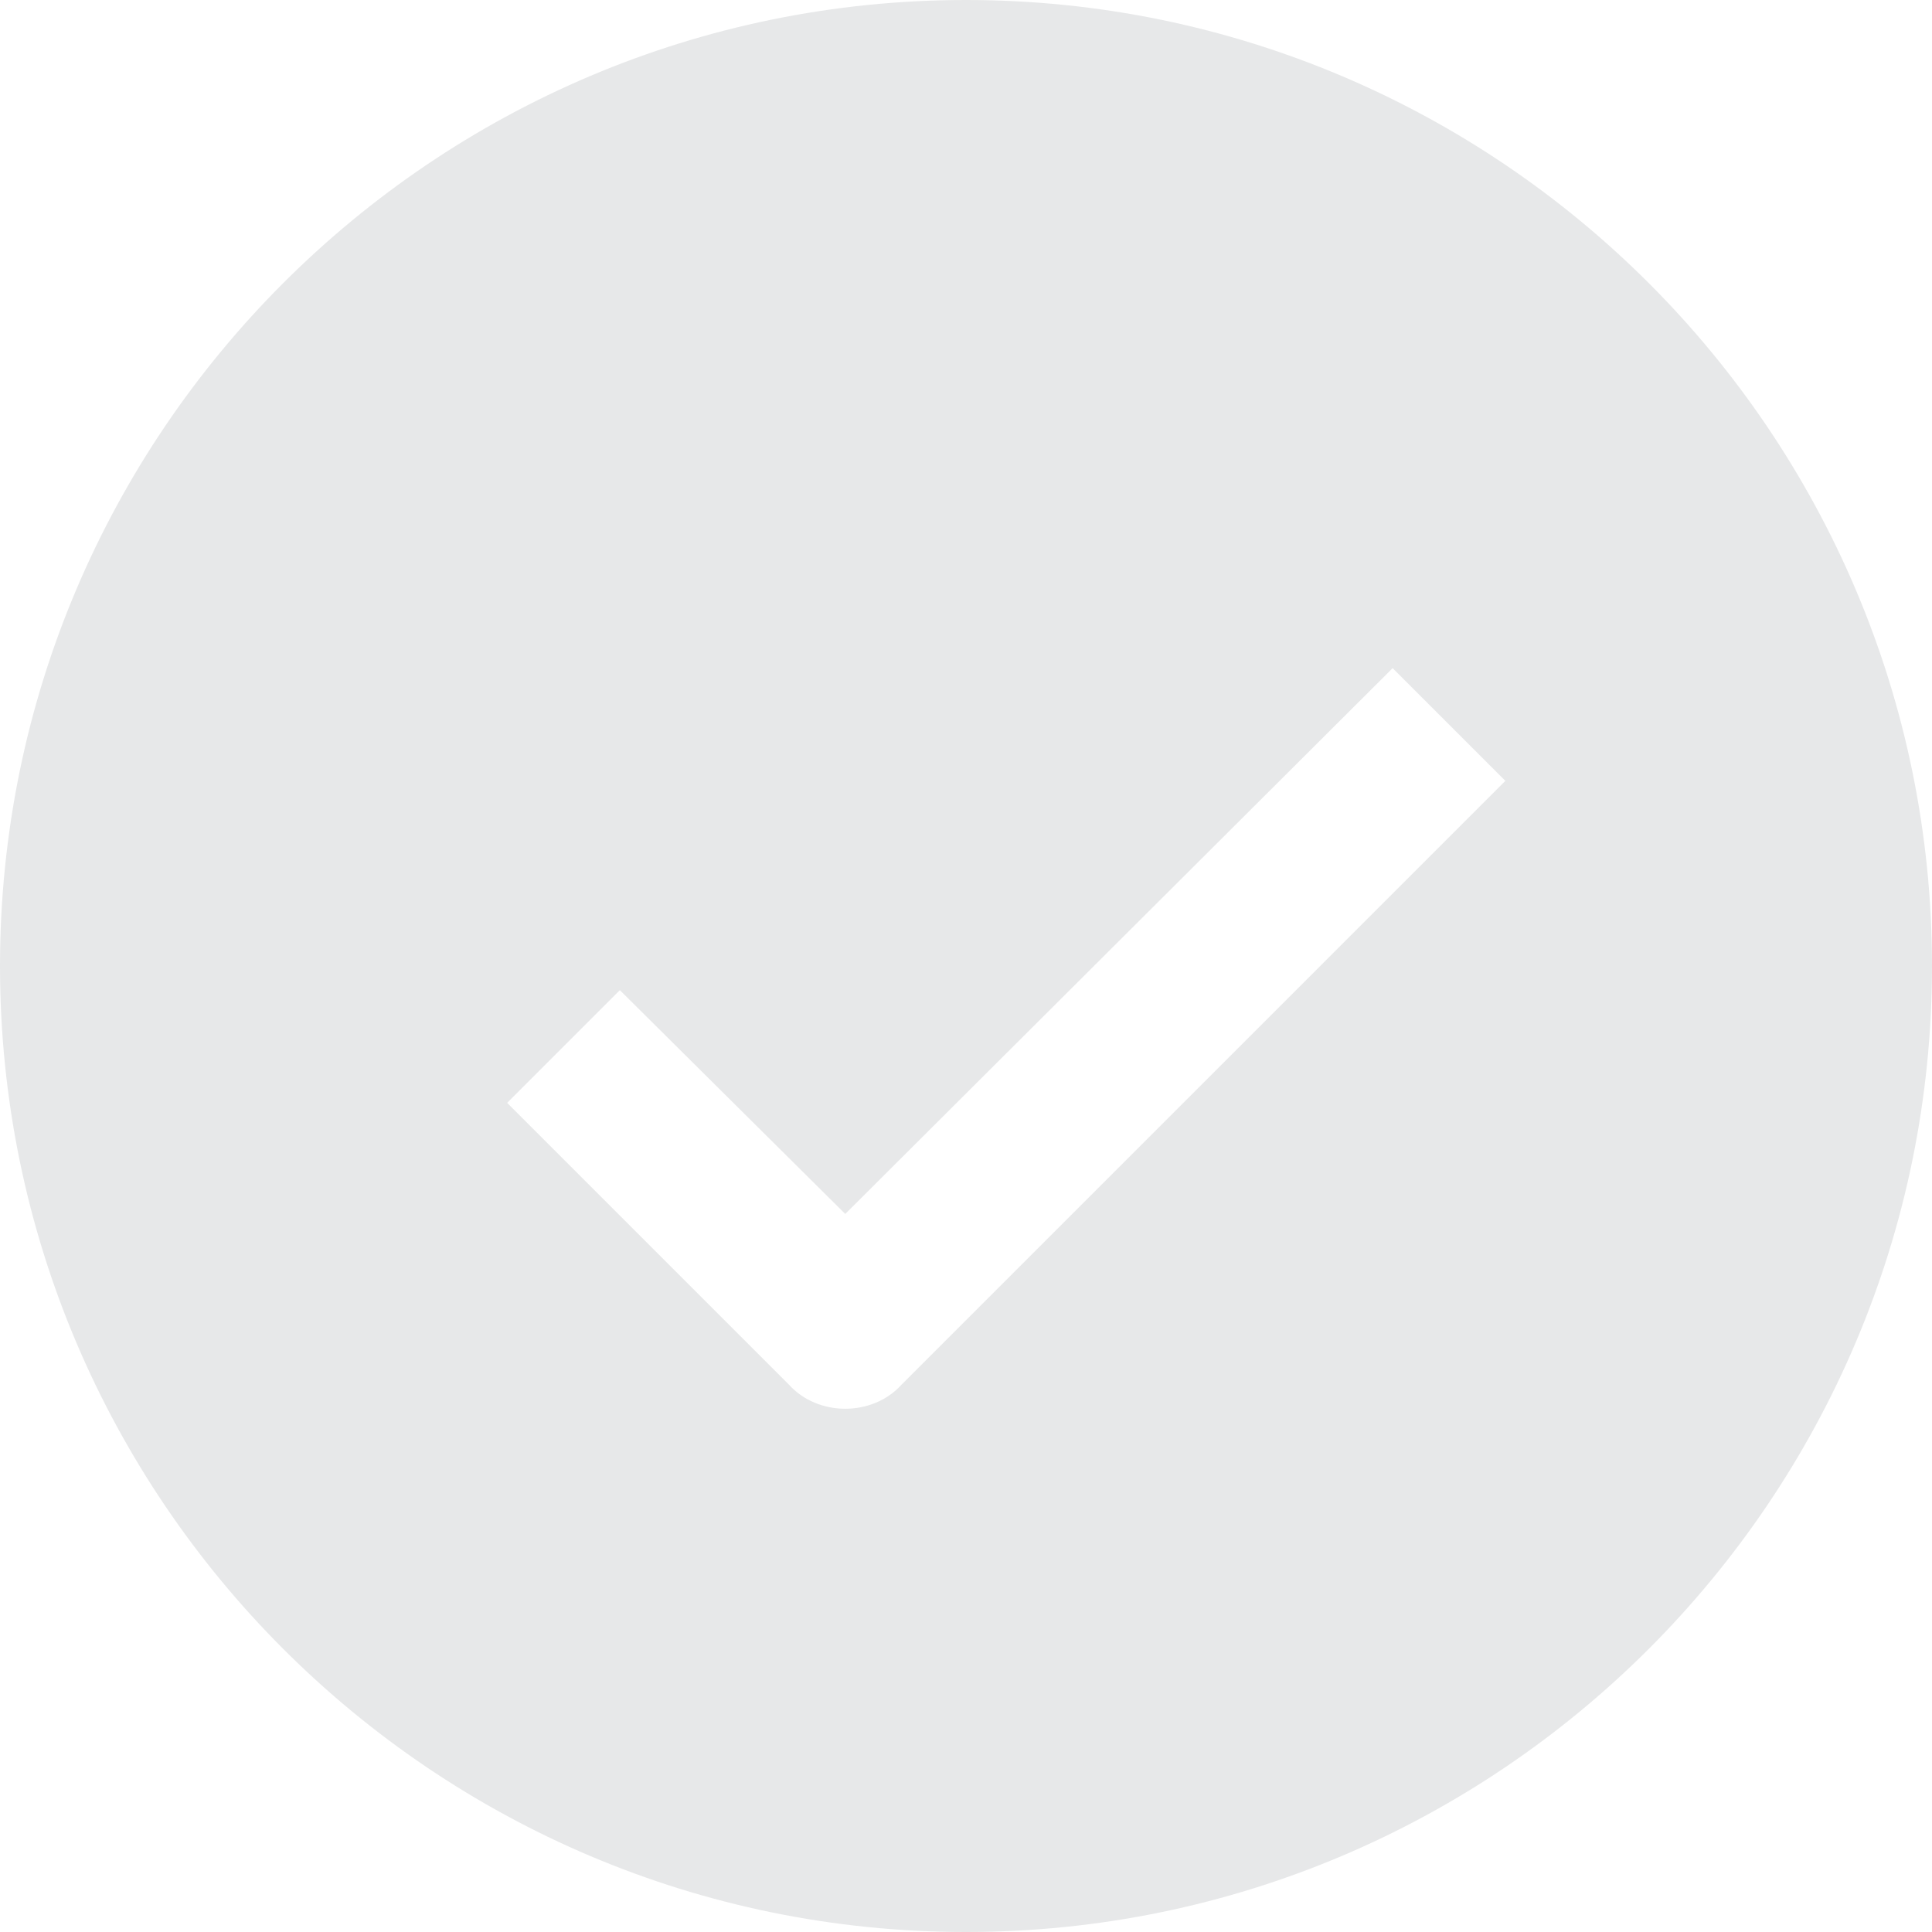 <svg width="12" height="12" viewBox="0 0 12 12" fill="none" xmlns="http://www.w3.org/2000/svg">
<path d="M6 0C2.69 0 0 2.69 0 6C0 9.31 2.69 12 6 12C9.31 12 12 9.31 12 6C12 2.69 9.31 0 6 0ZM5.6 8.6C5.51 8.7 5.38 8.75 5.25 8.75C5.12 8.75 4.99 8.7 4.9 8.6L3.15 6.85L3.85 6.15L5.25 7.54L8.65 4.15L9.35 4.85L5.6 8.6Z" fill="#E7E8E9"/>
</svg>
